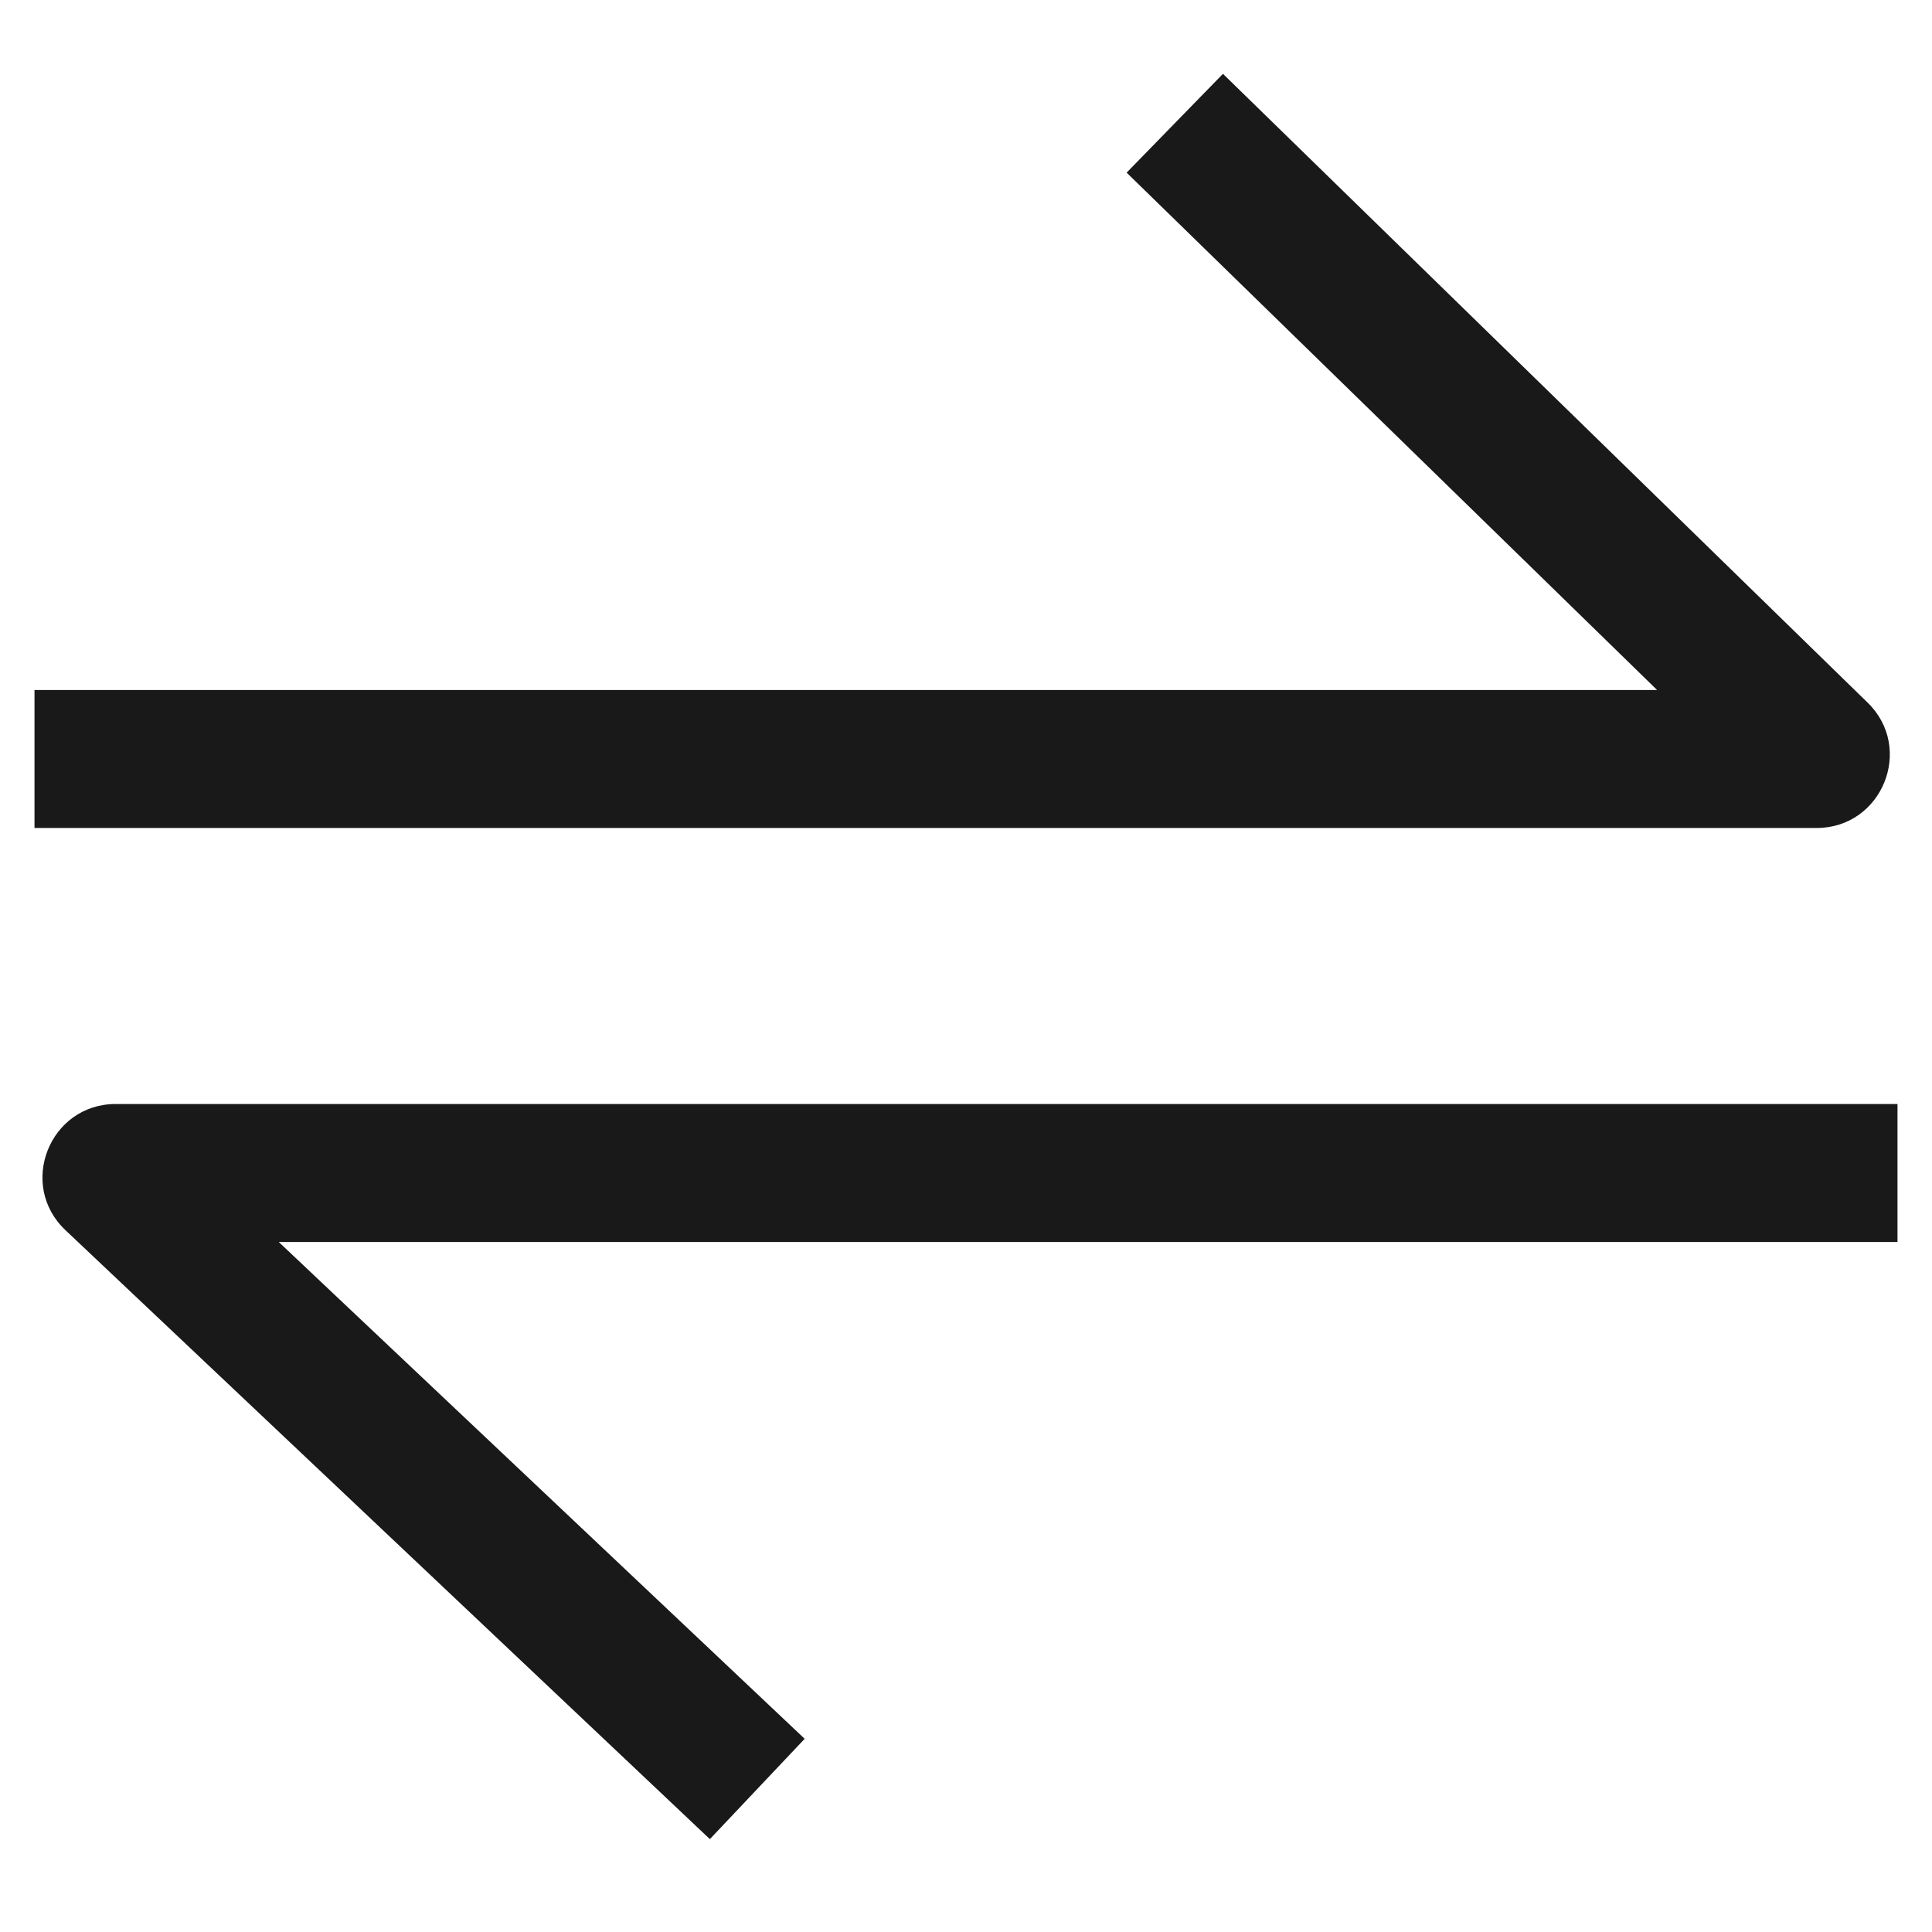 <?xml version="1.0" encoding="UTF-8"?>
<svg width="14px" height="14px" viewBox="0 0 14 14" version="1.1" xmlns="http://www.w3.org/2000/svg" xmlns:xlink="http://www.w3.org/1999/xlink">
    <!-- Generator: Sketch 60.1 (88133) - https://sketch.com -->
    <title>swap</title>
    <desc>Created with Sketch.</desc>
    <g id="--" stroke="none" stroke-width="1" fill="none" fill-rule="evenodd">
        <g id="Icons" transform="translate(-561, -232)">
            <g id="1.Base基础/3.Icon图标/箭头/swap" transform="translate(560, 231)">
                <path d="M0,0 L16,0 L16,16 L0,16 L0,0 Z" id="swap-(Background)"></path>
                <path d="M13.008,6 L9.164,2.251 L9.862,1.535 L14.533,6.091 C14.874,6.422 14.639,7 14.163,7 L1.25,7 L1.25,6 L13.008,6 Z M3.02,10 L6.831,13.6 L6.144,14.327 L1.475,9.915 C1.126,9.586 1.359,9 1.839,9 L14.75,9 L14.75,10 L3.02,10 Z M1.475,9.915 L1.818,9.552" id="swap" fill-opacity="0.9" fill="currentColor" fill-rule="evenodd"></path>
            </g>
        </g>
    </g>
</svg>